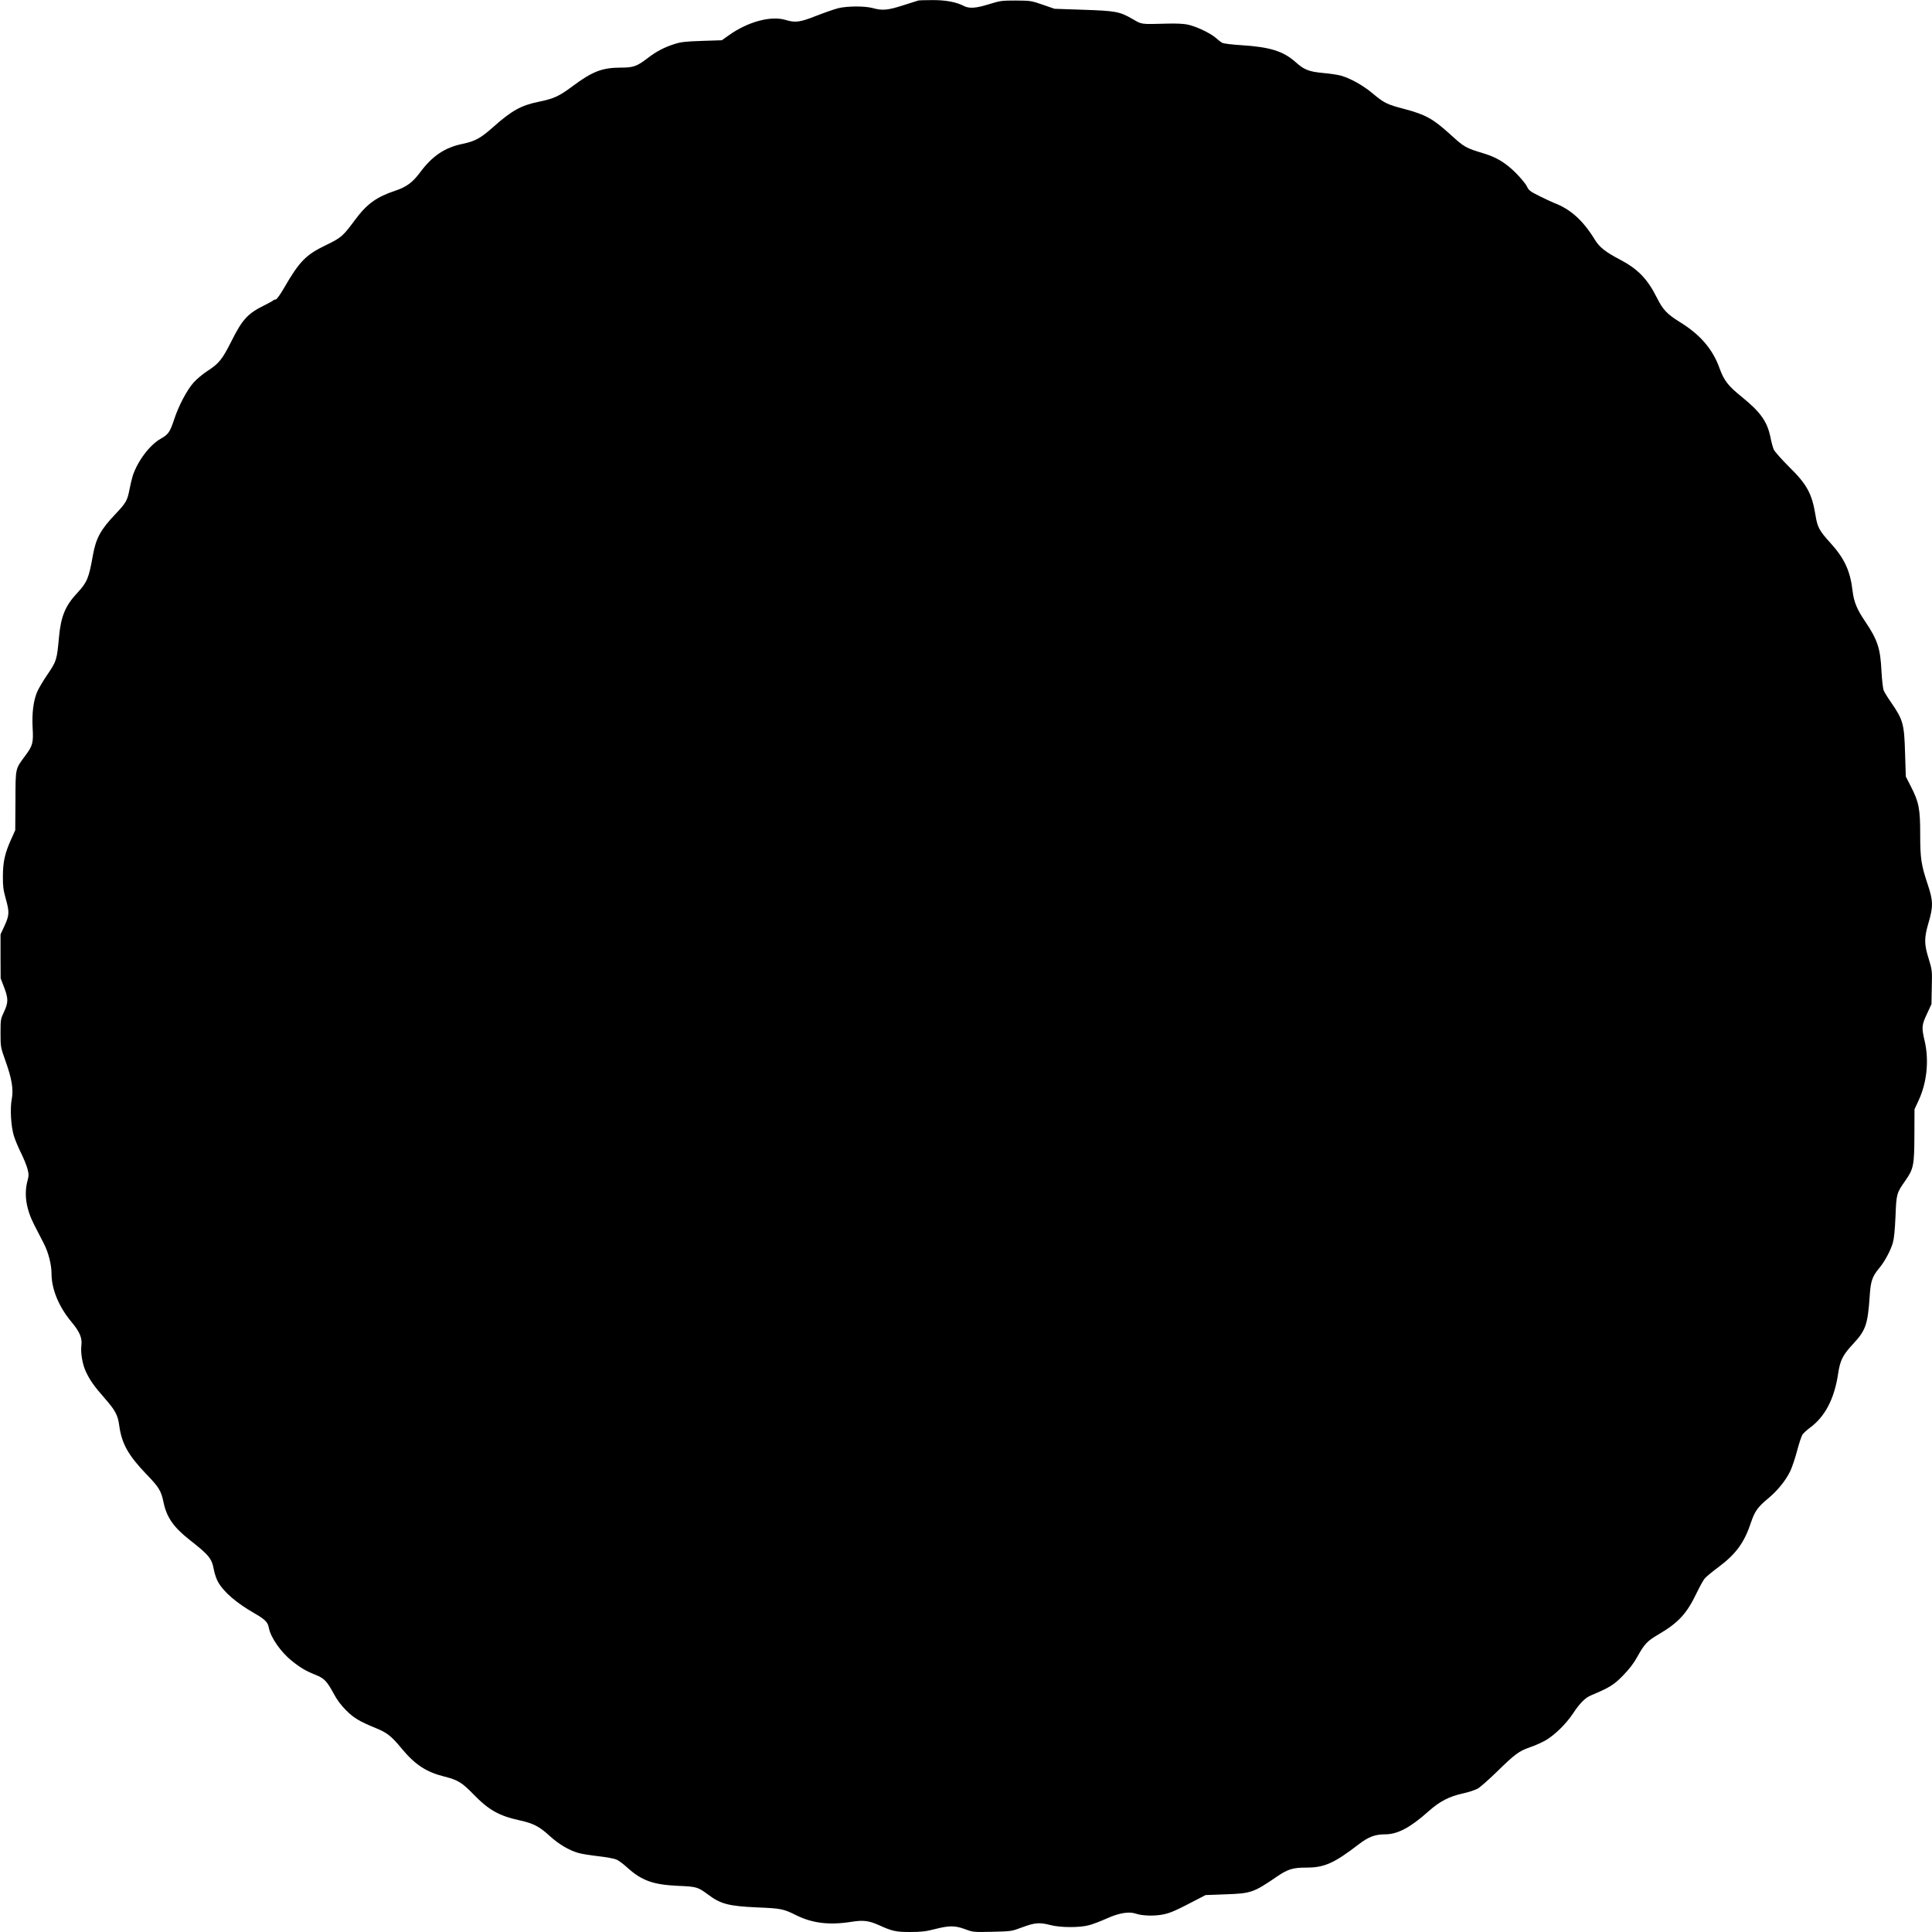 <?xml version="1.0" encoding="UTF-8" standalone="yes"?>
<svg version="1.0" xmlns="http://www.w3.org/2000/svg" width="1800" height="1800" viewBox="0 0 1800 1800" preserveAspectRatio="xMidYMid meet">
  <g transform="translate(0,1800) scale(0.1,-0.1)" fill="#000000" stroke="none">
    <path d="M8555 17995 c-5 -2 -69 -22 -142 -45 -144 -46 -193 -50 -283 -25 -74
20 -236 19 -319 -1 -36 -9 -128 -41 -205 -71 -153 -61 -197 -66 -286 -39 -136
42 -353 -16 -530 -143 l-65 -46 -185 -6 c-152 -5 -197 -10 -255 -29 -95 -30
-170 -69 -249 -130 -102 -78 -134 -90 -251 -90 -175 0 -267 -36 -453 -175
-122 -91 -173 -115 -317 -144 -160 -33 -247 -81 -418 -233 -121 -107 -168
-133 -290 -159 -164 -34 -280 -113 -393 -265 -68 -92 -127 -136 -229 -170
-177 -59 -266 -123 -376 -271 -114 -154 -129 -168 -275 -238 -186 -90 -245
-151 -390 -402 -34 -59 -66 -102 -74 -103 -9 0 -20 -4 -25 -9 -6 -6 -39 -24
-75 -42 -163 -80 -211 -132 -317 -344 -81 -161 -114 -203 -217 -269 -45 -29
-104 -78 -132 -110 -63 -70 -141 -219 -183 -348 -38 -114 -53 -136 -124 -176
-103 -58 -216 -209 -261 -347 -8 -27 -22 -85 -30 -127 -19 -101 -32 -123 -129
-226 -140 -147 -183 -226 -212 -388 -37 -210 -54 -250 -143 -346 -115 -123
-155 -221 -173 -420 -19 -206 -22 -217 -106 -341 -42 -61 -86 -136 -98 -166
-35 -85 -48 -198 -41 -333 8 -138 1 -165 -68 -258 -95 -129 -91 -109 -92 -420
l-2 -275 -41 -91 c-56 -125 -74 -207 -74 -339 -1 -89 4 -128 26 -206 36 -128
34 -155 -10 -253 l-38 -81 0 -205 1 -205 32 -83 c40 -105 40 -142 0 -228 -32
-67 -33 -73 -33 -199 0 -129 0 -131 47 -262 59 -166 74 -261 58 -351 -18 -90
-8 -258 20 -347 12 -38 42 -110 67 -159 24 -49 51 -115 59 -146 13 -51 13 -64
-1 -116 -32 -124 -11 -259 63 -404 27 -52 67 -131 90 -175 43 -83 72 -197 72
-280 0 -145 67 -308 184 -449 80 -96 103 -150 94 -224 -8 -65 10 -173 41 -239
39 -83 77 -137 177 -251 98 -112 122 -156 135 -254 23 -169 85 -278 253 -453
117 -121 138 -155 160 -264 29 -138 94 -231 243 -348 182 -143 206 -172 226
-280 7 -39 26 -91 41 -116 53 -92 171 -193 337 -288 100 -58 124 -82 134 -136
16 -88 112 -226 214 -307 79 -64 134 -96 223 -131 79 -32 104 -58 168 -176 30
-57 67 -106 115 -154 72 -72 124 -103 278 -166 103 -42 144 -74 241 -192 123
-148 228 -217 393 -258 127 -32 166 -55 272 -164 143 -148 240 -203 433 -245
127 -28 183 -57 277 -143 86 -79 180 -135 271 -161 30 -9 114 -22 185 -30 72
-8 146 -22 166 -30 20 -8 65 -41 100 -73 136 -124 242 -162 474 -173 175 -7
187 -11 280 -80 119 -90 195 -109 460 -121 221 -9 245 -14 359 -71 153 -77
313 -96 520 -63 107 17 160 11 252 -30 128 -58 160 -65 294 -65 105 0 145 5
231 27 134 34 185 34 281 -1 75 -28 79 -28 255 -24 177 4 178 5 278 42 115 43
161 47 260 21 94 -25 275 -26 364 -1 35 9 109 38 165 63 111 50 205 66 268 44
59 -21 177 -24 257 -7 69 14 119 37 320 142 l73 38 187 7 c235 8 260 16 476
164 104 71 150 85 277 85 166 0 257 40 487 217 92 70 152 93 247 93 115 0 234
63 404 215 103 92 192 138 320 166 52 11 114 32 138 45 24 14 103 84 175 154
173 169 208 195 311 231 48 16 114 46 147 65 86 51 191 154 253 248 65 98 114
148 170 171 173 73 210 96 296 183 60 62 100 113 135 177 67 120 91 146 201
210 183 108 260 192 352 385 28 58 61 118 74 133 12 15 72 65 133 110 161 121
238 228 299 414 34 101 63 143 159 222 88 73 165 168 207 256 16 34 45 119 63
188 18 69 41 137 50 151 10 14 41 43 71 65 140 103 226 269 261 500 19 129 44
177 141 281 116 125 135 179 153 436 9 148 23 189 89 269 50 59 104 159 127
235 11 38 19 115 25 247 8 212 10 217 93 335 75 108 82 142 83 418 l1 245 37
80 c79 168 100 376 57 559 -29 123 -27 146 22 250 l42 91 3 158 c4 154 3 159
-29 265 -43 137 -43 193 -1 336 44 150 43 203 -7 353 -62 185 -71 245 -71 471
0 236 -12 298 -86 443 l-48 94 -7 220 c-8 273 -18 308 -133 475 -29 41 -58 89
-65 105 -8 17 -17 96 -22 185 -10 209 -36 288 -151 459 -77 113 -106 183 -118
286 -22 187 -76 303 -206 446 -104 114 -122 147 -140 262 -33 199 -79 284
-246 448 -72 72 -134 142 -143 162 -8 19 -22 70 -30 113 -31 148 -92 234 -267
376 -128 103 -166 153 -207 266 -64 179 -179 313 -368 430 -121 75 -159 115
-214 224 -89 179 -180 273 -351 362 -128 67 -187 113 -228 181 -110 180 -227
286 -380 344 -19 7 -80 36 -135 63 -89 44 -102 54 -119 91 -11 23 -58 80 -105
127 -94 93 -175 143 -296 180 -174 53 -179 56 -318 182 -158 143 -228 181
-425 233 -161 42 -188 56 -294 145 -89 75 -210 142 -298 166 -30 8 -104 19
-164 24 -130 12 -176 30 -254 100 -116 104 -240 142 -508 159 -83 5 -162 15
-175 21 -13 7 -42 29 -63 48 -49 43 -181 106 -261 123 -37 8 -108 11 -185 9
-259 -7 -238 -9 -329 43 -119 69 -156 76 -461 86 l-265 9 -110 38 c-107 37
-114 38 -250 39 -132 0 -146 -2 -250 -34 -120 -38 -184 -42 -232 -18 -72 38
-174 57 -298 56 -66 0 -124 -2 -130 -4z"/>
  </g>
</svg>
